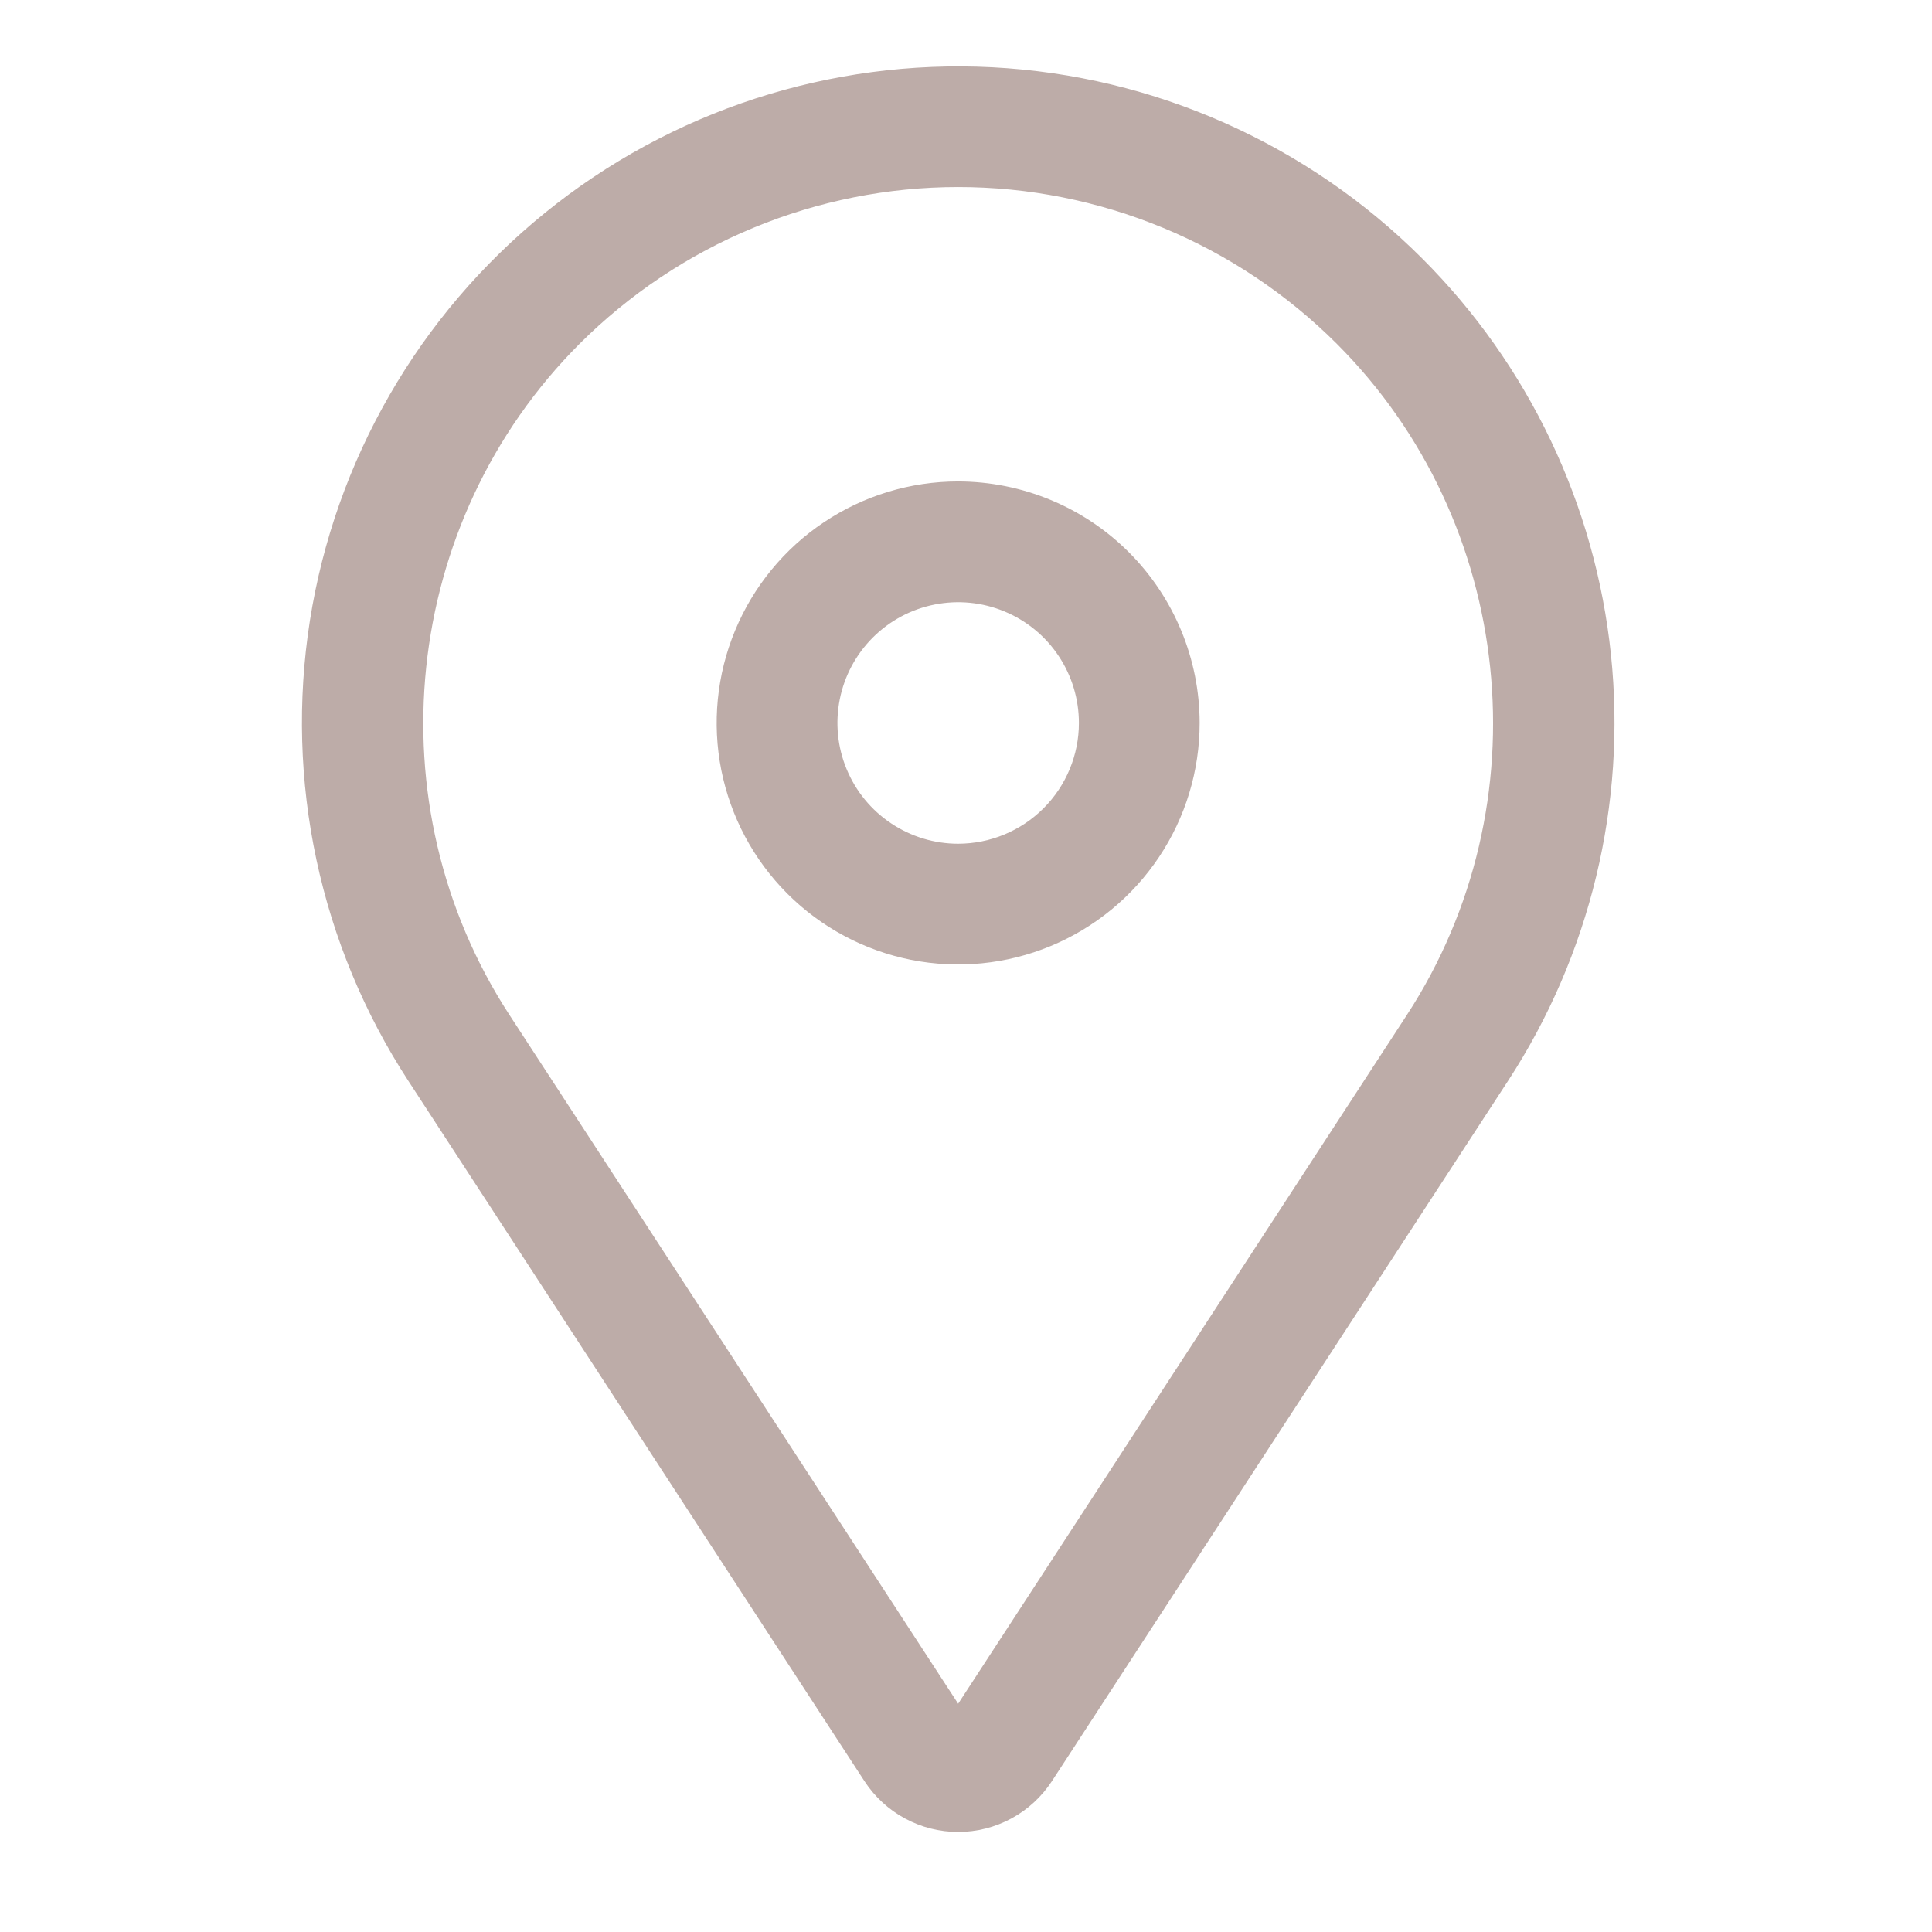 <svg width="32" height="32" viewBox="0 0 32 32" fill="none" xmlns="http://www.w3.org/2000/svg">
<path d="M15.87 7.974C15.079 7.974 14.306 8.209 13.648 8.649C12.99 9.088 12.478 9.713 12.175 10.444C11.872 11.175 11.793 11.979 11.947 12.755C12.102 13.531 12.482 14.243 13.042 14.803C13.601 15.362 14.314 15.743 15.09 15.898C15.866 16.052 16.67 15.973 17.401 15.67C18.132 15.367 18.757 14.854 19.196 14.197C19.636 13.539 19.87 12.766 19.87 11.975C19.869 10.914 19.447 9.897 18.698 9.147C17.948 8.397 16.931 7.976 15.87 7.974ZM15.87 13.975C15.475 13.975 15.088 13.857 14.759 13.637C14.43 13.418 14.174 13.105 14.023 12.74C13.871 12.374 13.832 11.972 13.909 11.584C13.986 11.196 14.176 10.84 14.456 10.56C14.736 10.28 15.092 10.09 15.48 10.013C15.868 9.936 16.27 9.975 16.636 10.127C17.001 10.278 17.314 10.534 17.533 10.863C17.753 11.192 17.87 11.579 17.87 11.975C17.87 12.505 17.659 13.013 17.284 13.388C16.909 13.763 16.401 13.974 15.87 13.975Z" fill="#BDACA8"/>
<path d="M23.557 4.282C21.656 2.382 19.119 1.254 16.436 1.114C13.752 0.975 11.112 1.834 9.025 3.527C6.937 5.219 5.551 7.625 5.133 10.28C4.716 12.934 5.296 15.65 6.763 17.902L14.319 29.503C14.488 29.761 14.717 29.973 14.988 30.119C15.259 30.266 15.562 30.343 15.87 30.343C16.178 30.343 16.482 30.266 16.753 30.119C17.023 29.973 17.253 29.761 17.422 29.503L24.978 17.902C26.339 15.813 26.941 13.319 26.682 10.84C26.423 8.36 25.32 6.045 23.557 4.282ZM23.303 16.81L15.87 28.219L8.438 16.81C6.163 13.318 6.651 8.644 9.598 5.696C10.422 4.873 11.4 4.219 12.476 3.774C13.552 3.328 14.706 3.098 15.87 3.098C17.035 3.098 18.189 3.328 19.265 3.774C20.341 4.219 21.319 4.873 22.143 5.696C25.09 8.644 25.578 13.318 23.303 16.81Z" fill="#BDACA8"/>
</svg>

